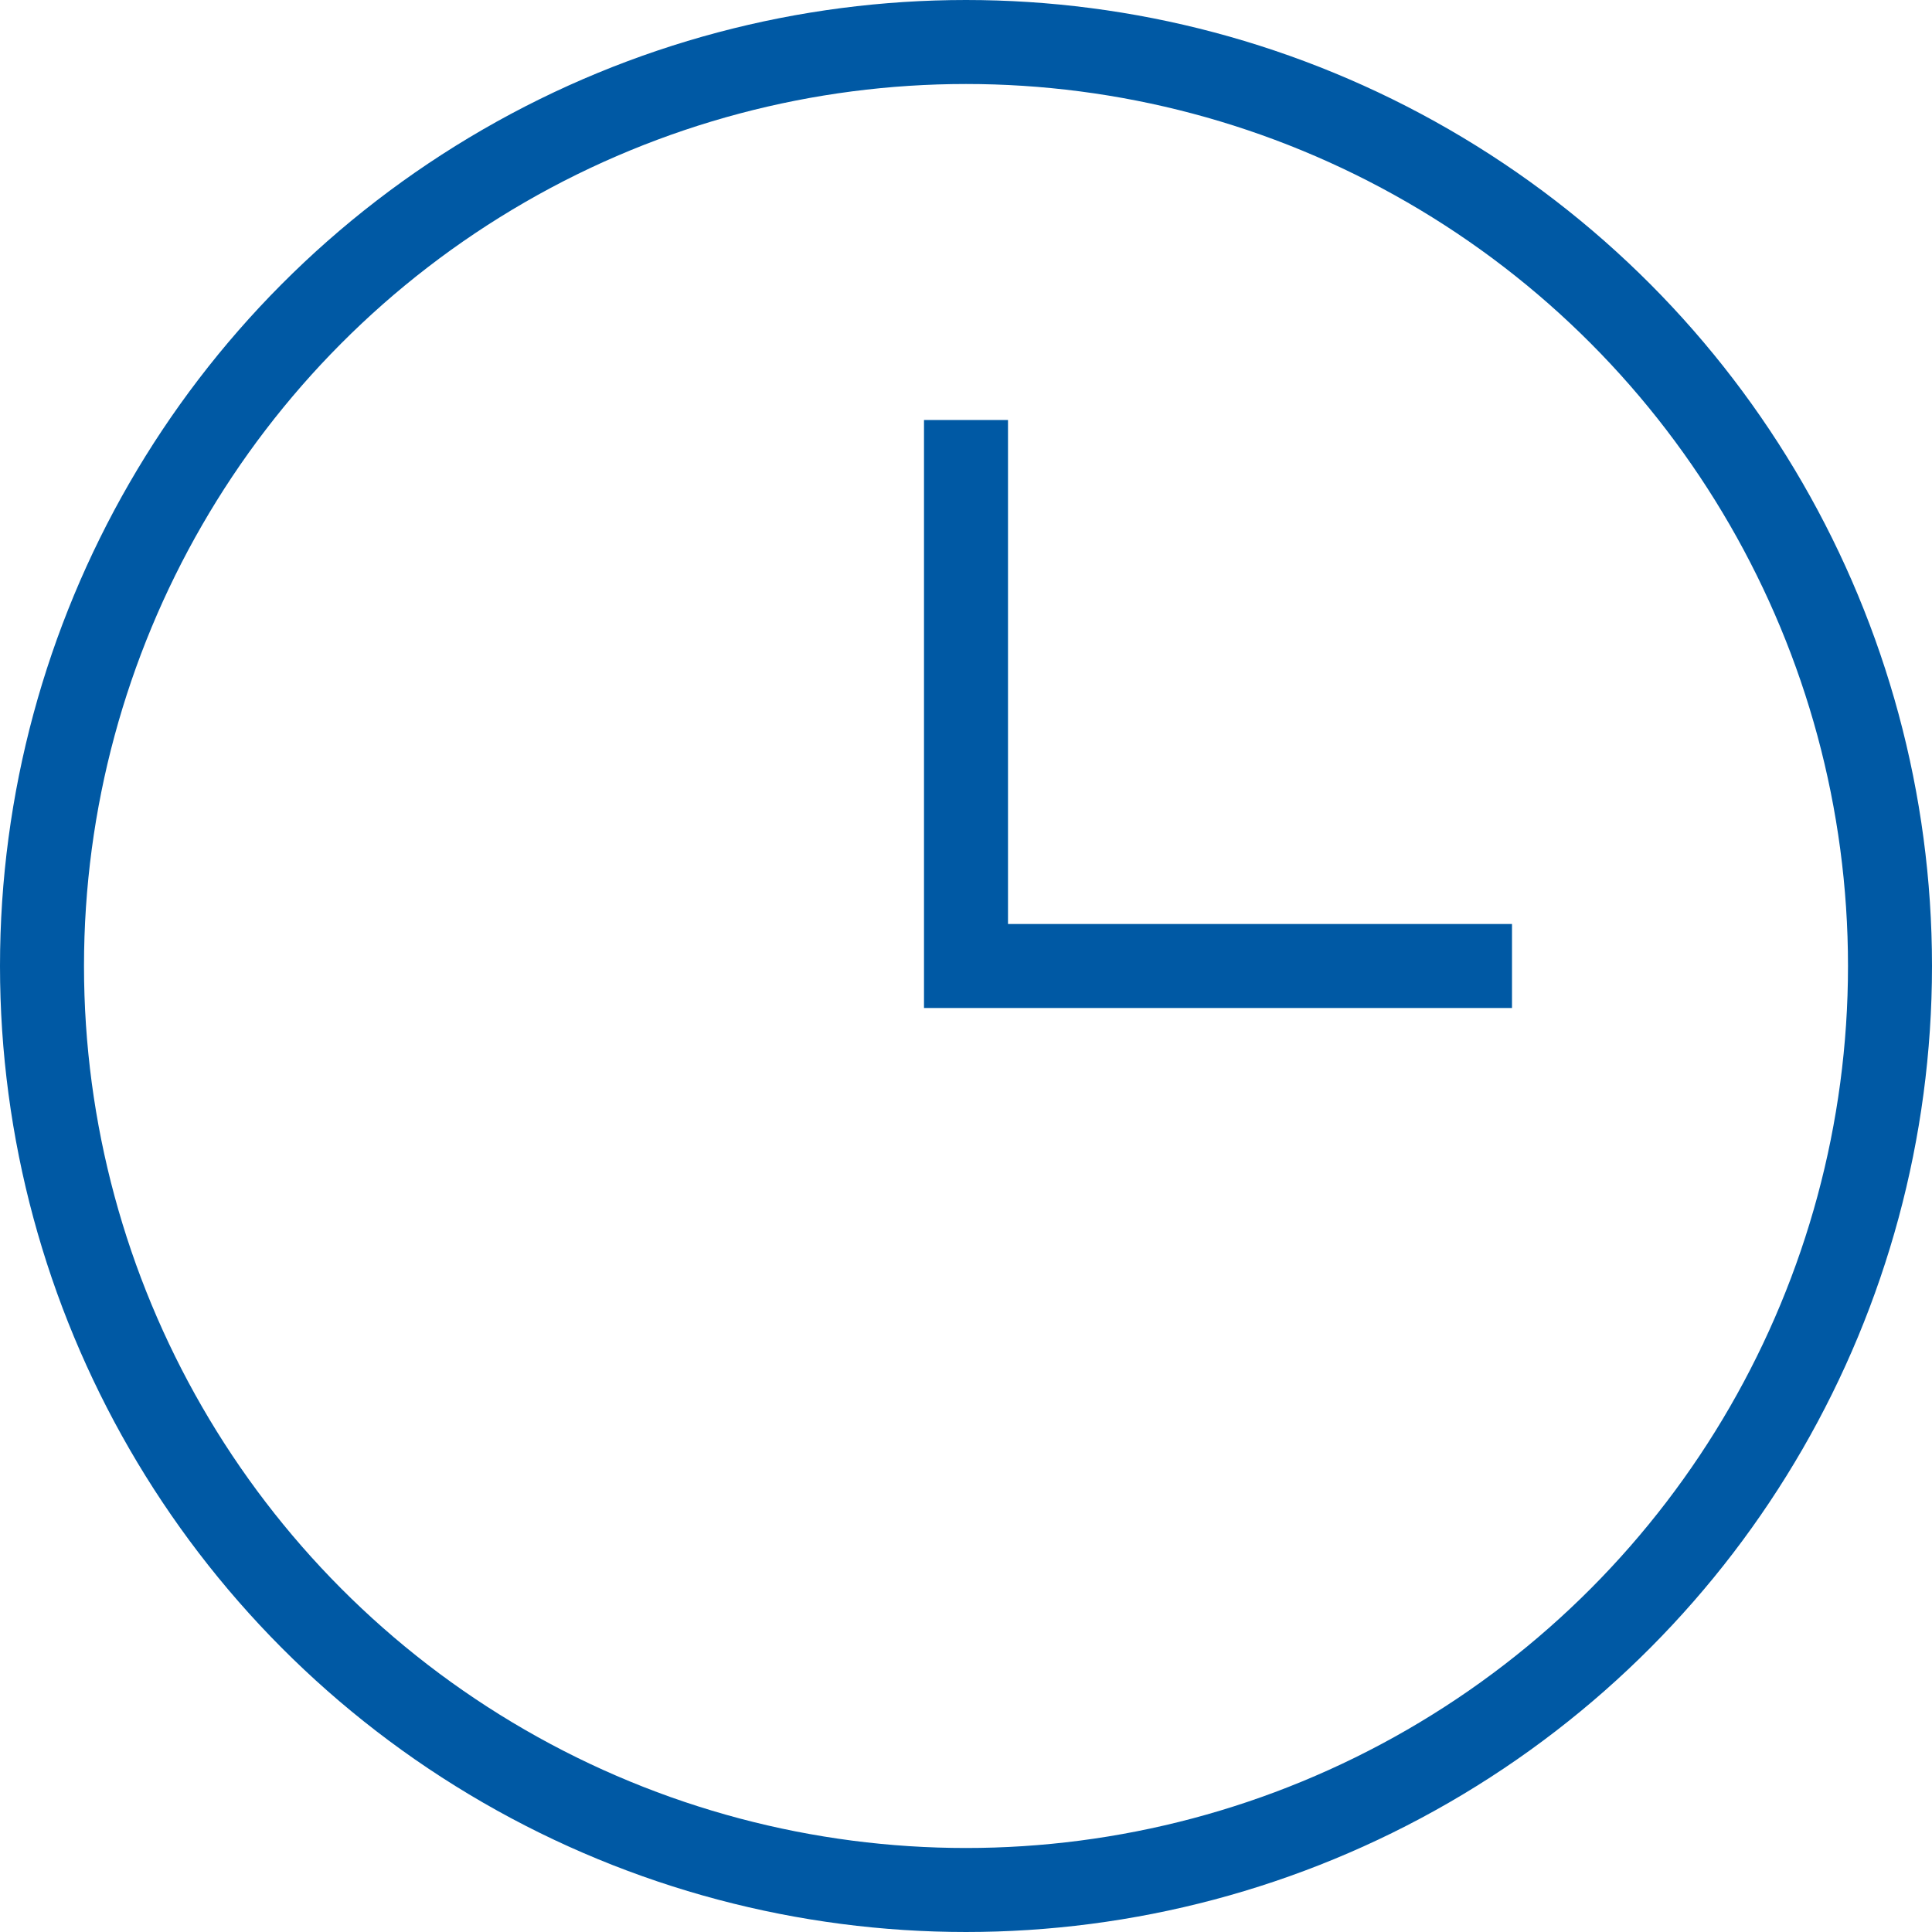 <svg xmlns="http://www.w3.org/2000/svg" width="46" height="46" viewBox="0 0 46 46">
  <g fill="none" fill-rule="evenodd" stroke="#0059A4" stroke-linecap="square" stroke-width="2" transform="translate(1 1)">
    <circle cx="22" cy="22" r="22"/>
    <polyline points="22 10 22 22 34 22"/>
  </g>
</svg>

